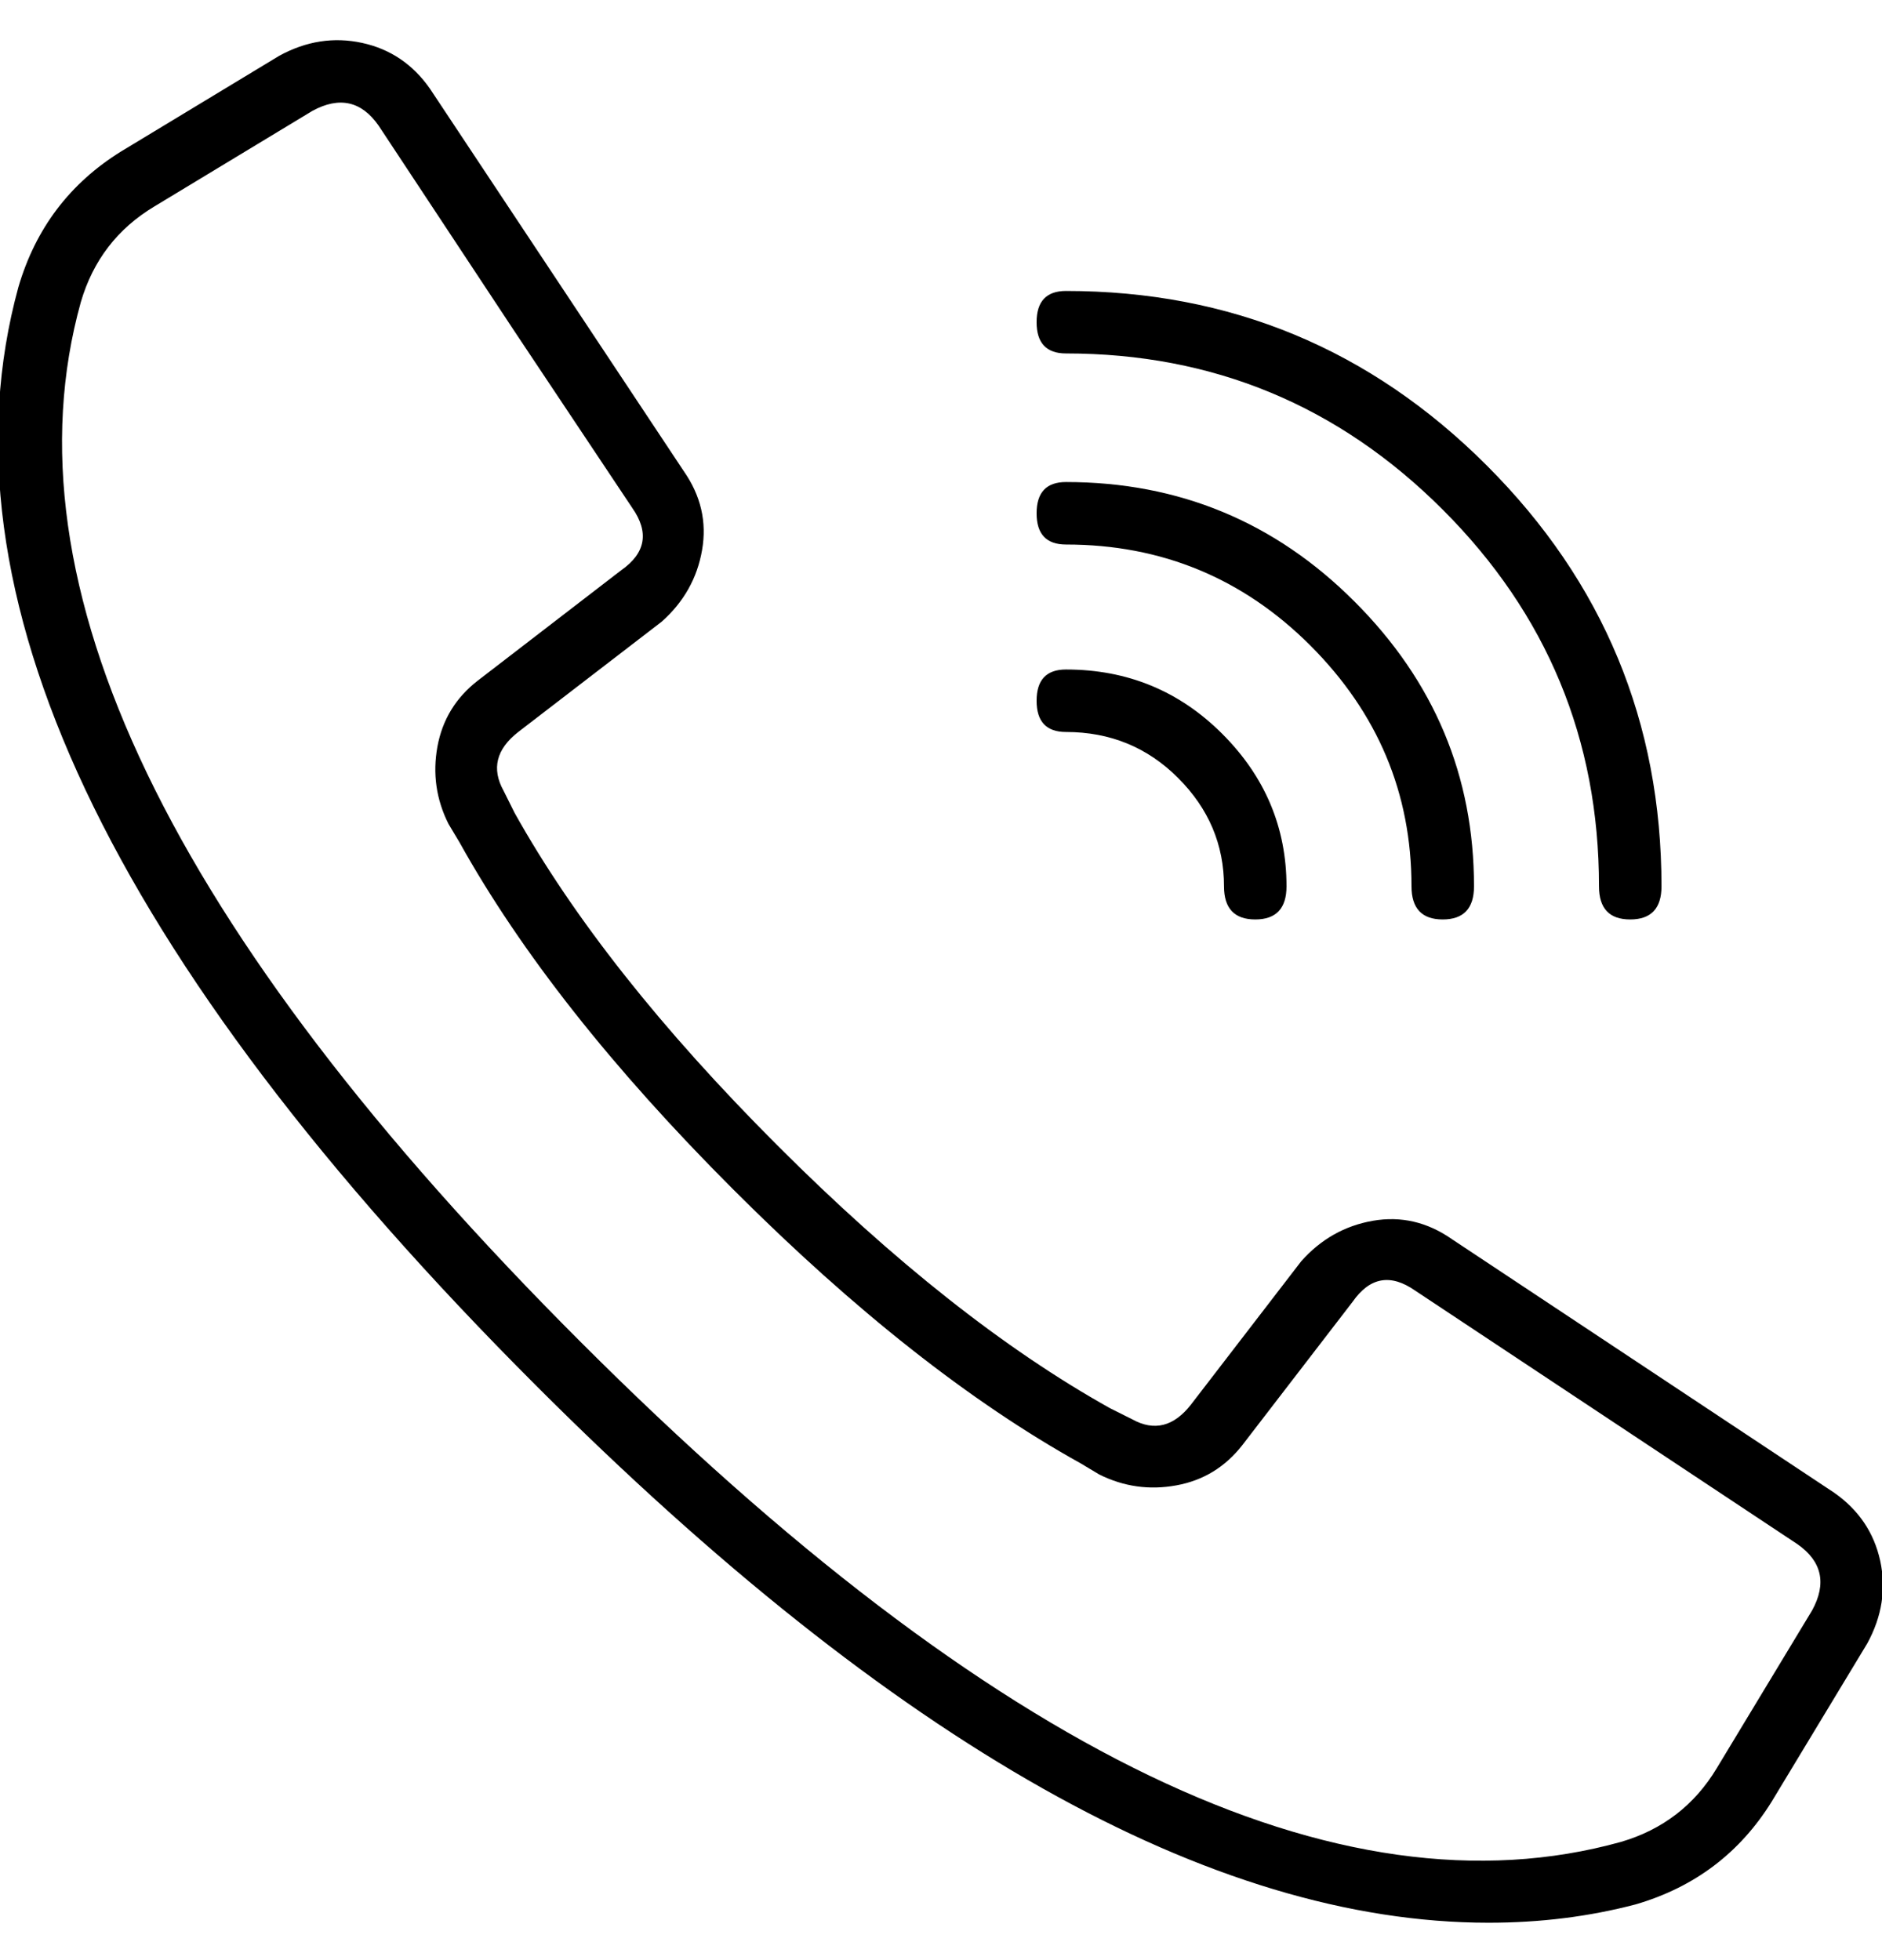 <svg width="24" height="25" viewBox="0 0 24 25" fill="none" xmlns="http://www.w3.org/2000/svg">
<g clip-path="url(#clip0_678_239)">
<path d="M23.391 19.039C23.703 19.258 23.898 19.547 23.977 19.906C24.055 20.266 24 20.617 23.812 20.961L22.594 22.977C22.188 23.633 21.609 24.07 20.859 24.289C20.266 24.445 19.641 24.523 18.984 24.523C15.453 24.523 11.406 22.242 6.844 17.68C1.375 12.211 -0.828 7.539 0.234 3.664C0.453 2.914 0.891 2.336 1.547 1.93L3.562 0.711C3.906 0.523 4.258 0.469 4.617 0.547C4.977 0.625 5.266 0.82 5.484 1.133L8.719 6.008C8.937 6.32 9.016 6.656 8.953 7.016C8.891 7.375 8.719 7.68 8.437 7.93L6.609 9.336C6.328 9.555 6.266 9.805 6.422 10.086L6.562 10.367C7.312 11.711 8.43 13.125 9.914 14.609C11.398 16.094 12.812 17.211 14.156 17.961L14.438 18.102C14.719 18.258 14.969 18.195 15.188 17.914L16.594 16.086C16.844 15.805 17.148 15.633 17.508 15.57C17.867 15.508 18.203 15.586 18.516 15.805L23.391 19.039ZM23.109 20.539C23.297 20.195 23.234 19.914 22.922 19.695L18.047 16.461C17.734 16.242 17.469 16.289 17.25 16.602L15.844 18.43C15.625 18.711 15.344 18.883 15 18.945C14.656 19.008 14.328 18.961 14.016 18.805L13.781 18.664C12.375 17.883 10.898 16.719 9.352 15.172C7.805 13.625 6.641 12.148 5.859 10.742L5.719 10.508C5.562 10.195 5.516 9.867 5.578 9.523C5.641 9.18 5.812 8.898 6.094 8.68L7.922 7.273C8.234 7.055 8.281 6.789 8.062 6.477L6.562 4.227L4.828 1.602C4.609 1.289 4.328 1.227 3.984 1.414L1.969 2.633C1.5 2.914 1.187 3.32 1.031 3.852C0.031 7.445 2.156 11.867 7.406 17.117C12.656 22.367 17.078 24.492 20.672 23.492C21.203 23.336 21.609 23.023 21.891 22.555L23.109 20.539ZM13.594 4.508C13.344 4.508 13.219 4.375 13.219 4.109C13.219 3.844 13.344 3.711 13.594 3.711C15.688 3.711 17.477 4.453 18.961 5.938C20.445 7.422 21.188 9.211 21.188 11.305C21.188 11.586 21.055 11.727 20.789 11.727C20.523 11.727 20.391 11.586 20.391 11.305C20.391 9.43 19.727 7.828 18.398 6.5C17.07 5.172 15.469 4.508 13.594 4.508ZM13.594 6.945C13.344 6.945 13.219 6.812 13.219 6.547C13.219 6.281 13.344 6.148 13.594 6.148C15.031 6.148 16.258 6.656 17.273 7.672C18.289 8.688 18.797 9.898 18.797 11.305C18.797 11.586 18.664 11.727 18.398 11.727C18.133 11.727 18 11.586 18 11.305C18 10.117 17.57 9.094 16.711 8.234C15.852 7.375 14.812 6.945 13.594 6.945ZM13.594 9.336C13.344 9.336 13.219 9.203 13.219 8.938C13.219 8.672 13.344 8.539 13.594 8.539C14.375 8.539 15.039 8.812 15.586 9.359C16.133 9.906 16.406 10.555 16.406 11.305C16.406 11.586 16.273 11.727 16.008 11.727C15.742 11.727 15.609 11.586 15.609 11.305C15.609 10.773 15.414 10.312 15.023 9.922C14.633 9.531 14.156 9.336 13.594 9.336Z" fill="black"/>
</g>
<defs>
<clipPath id="clip0_678_239">
<rect width="24" height="25" fill="white" transform="matrix(1 0 0 -1 0 25)"/>
</clipPath>
</defs>
</svg>
